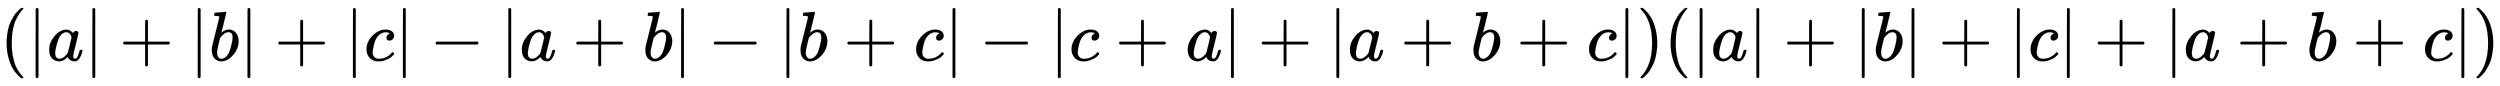 <svg xmlns:xlink="http://www.w3.org/1999/xlink" width="82.701ex" height="2.843ex" style="vertical-align: -0.838ex;" viewBox="0 -863.1 35607.1 1223.9" role="img" focusable="false" xmlns="http://www.w3.org/2000/svg" aria-labelledby="MathJax-SVG-1-Title">
<title id="MathJax-SVG-1-Title">{\displaystyle (|a|+|b|+|c|-|a+b|-|b+c|-|c+a|+|a+b+c|)(|a|+|b|+|c|+|a+b+c|)}</title>
<defs aria-hidden="true">
<path stroke-width="1" id="E1-MJMAIN-28" d="M94 250Q94 319 104 381T127 488T164 576T202 643T244 695T277 729T302 750H315H319Q333 750 333 741Q333 738 316 720T275 667T226 581T184 443T167 250T184 58T225 -81T274 -167T316 -220T333 -241Q333 -250 318 -250H315H302L274 -226Q180 -141 137 -14T94 250Z"></path>
<path stroke-width="1" id="E1-MJMAIN-7C" d="M139 -249H137Q125 -249 119 -235V251L120 737Q130 750 139 750Q152 750 159 735V-235Q151 -249 141 -249H139Z"></path>
<path stroke-width="1" id="E1-MJMATHI-61" d="M33 157Q33 258 109 349T280 441Q331 441 370 392Q386 422 416 422Q429 422 439 414T449 394Q449 381 412 234T374 68Q374 43 381 35T402 26Q411 27 422 35Q443 55 463 131Q469 151 473 152Q475 153 483 153H487Q506 153 506 144Q506 138 501 117T481 63T449 13Q436 0 417 -8Q409 -10 393 -10Q359 -10 336 5T306 36L300 51Q299 52 296 50Q294 48 292 46Q233 -10 172 -10Q117 -10 75 30T33 157ZM351 328Q351 334 346 350T323 385T277 405Q242 405 210 374T160 293Q131 214 119 129Q119 126 119 118T118 106Q118 61 136 44T179 26Q217 26 254 59T298 110Q300 114 325 217T351 328Z"></path>
<path stroke-width="1" id="E1-MJMAIN-2B" d="M56 237T56 250T70 270H369V420L370 570Q380 583 389 583Q402 583 409 568V270H707Q722 262 722 250T707 230H409V-68Q401 -82 391 -82H389H387Q375 -82 369 -68V230H70Q56 237 56 250Z"></path>
<path stroke-width="1" id="E1-MJMATHI-62" d="M73 647Q73 657 77 670T89 683Q90 683 161 688T234 694Q246 694 246 685T212 542Q204 508 195 472T180 418L176 399Q176 396 182 402Q231 442 283 442Q345 442 383 396T422 280Q422 169 343 79T173 -11Q123 -11 82 27T40 150V159Q40 180 48 217T97 414Q147 611 147 623T109 637Q104 637 101 637H96Q86 637 83 637T76 640T73 647ZM336 325V331Q336 405 275 405Q258 405 240 397T207 376T181 352T163 330L157 322L136 236Q114 150 114 114Q114 66 138 42Q154 26 178 26Q211 26 245 58Q270 81 285 114T318 219Q336 291 336 325Z"></path>
<path stroke-width="1" id="E1-MJMATHI-63" d="M34 159Q34 268 120 355T306 442Q362 442 394 418T427 355Q427 326 408 306T360 285Q341 285 330 295T319 325T330 359T352 380T366 386H367Q367 388 361 392T340 400T306 404Q276 404 249 390Q228 381 206 359Q162 315 142 235T121 119Q121 73 147 50Q169 26 205 26H209Q321 26 394 111Q403 121 406 121Q410 121 419 112T429 98T420 83T391 55T346 25T282 0T202 -11Q127 -11 81 37T34 159Z"></path>
<path stroke-width="1" id="E1-MJMAIN-2212" d="M84 237T84 250T98 270H679Q694 262 694 250T679 230H98Q84 237 84 250Z"></path>
<path stroke-width="1" id="E1-MJMAIN-29" d="M60 749L64 750Q69 750 74 750H86L114 726Q208 641 251 514T294 250Q294 182 284 119T261 12T224 -76T186 -143T145 -194T113 -227T90 -246Q87 -249 86 -250H74Q66 -250 63 -250T58 -247T55 -238Q56 -237 66 -225Q221 -64 221 250T66 725Q56 737 55 738Q55 746 60 749Z"></path>
</defs>
<g stroke="currentColor" fill="currentColor" stroke-width="0" transform="matrix(1 0 0 -1 0 0)" aria-hidden="true">
 <use xlink:href="#E1-MJMAIN-28" x="0" y="0"></use>
 <use xlink:href="#E1-MJMAIN-7C" x="389" y="0"></use>
 <use xlink:href="#E1-MJMATHI-61" x="668" y="0"></use>
 <use xlink:href="#E1-MJMAIN-7C" x="1197" y="0"></use>
 <use xlink:href="#E1-MJMAIN-2B" x="1698" y="0"></use>
 <use xlink:href="#E1-MJMAIN-7C" x="2698" y="0"></use>
 <use xlink:href="#E1-MJMATHI-62" x="2977" y="0"></use>
 <use xlink:href="#E1-MJMAIN-7C" x="3406" y="0"></use>
 <use xlink:href="#E1-MJMAIN-2B" x="3907" y="0"></use>
 <use xlink:href="#E1-MJMAIN-7C" x="4908" y="0"></use>
 <use xlink:href="#E1-MJMATHI-63" x="5186" y="0"></use>
 <use xlink:href="#E1-MJMAIN-7C" x="5620" y="0"></use>
 <use xlink:href="#E1-MJMAIN-2212" x="6121" y="0"></use>
 <use xlink:href="#E1-MJMAIN-7C" x="7121" y="0"></use>
 <use xlink:href="#E1-MJMATHI-61" x="7400" y="0"></use>
 <use xlink:href="#E1-MJMAIN-2B" x="8152" y="0"></use>
 <use xlink:href="#E1-MJMATHI-62" x="9152" y="0"></use>
 <use xlink:href="#E1-MJMAIN-7C" x="9582" y="0"></use>
 <use xlink:href="#E1-MJMAIN-2212" x="10083" y="0"></use>
 <use xlink:href="#E1-MJMAIN-7C" x="11083" y="0"></use>
 <use xlink:href="#E1-MJMATHI-62" x="11362" y="0"></use>
 <use xlink:href="#E1-MJMAIN-2B" x="12013" y="0"></use>
 <use xlink:href="#E1-MJMATHI-63" x="13014" y="0"></use>
 <use xlink:href="#E1-MJMAIN-7C" x="13448" y="0"></use>
 <use xlink:href="#E1-MJMAIN-2212" x="13948" y="0"></use>
 <use xlink:href="#E1-MJMAIN-7C" x="14949" y="0"></use>
 <use xlink:href="#E1-MJMATHI-63" x="15228" y="0"></use>
 <use xlink:href="#E1-MJMAIN-2B" x="15883" y="0"></use>
 <use xlink:href="#E1-MJMATHI-61" x="16884" y="0"></use>
 <use xlink:href="#E1-MJMAIN-7C" x="17414" y="0"></use>
 <use xlink:href="#E1-MJMAIN-2B" x="17914" y="0"></use>
 <use xlink:href="#E1-MJMAIN-7C" x="18915" y="0"></use>
 <use xlink:href="#E1-MJMATHI-61" x="19194" y="0"></use>
 <use xlink:href="#E1-MJMAIN-2B" x="19945" y="0"></use>
 <use xlink:href="#E1-MJMATHI-62" x="20946" y="0"></use>
 <use xlink:href="#E1-MJMAIN-2B" x="21598" y="0"></use>
 <use xlink:href="#E1-MJMATHI-63" x="22598" y="0"></use>
 <use xlink:href="#E1-MJMAIN-7C" x="23032" y="0"></use>
 <use xlink:href="#E1-MJMAIN-29" x="23310" y="0"></use>
 <use xlink:href="#E1-MJMAIN-28" x="23700" y="0"></use>
 <use xlink:href="#E1-MJMAIN-7C" x="24089" y="0"></use>
 <use xlink:href="#E1-MJMATHI-61" x="24368" y="0"></use>
 <use xlink:href="#E1-MJMAIN-7C" x="24897" y="0"></use>
 <use xlink:href="#E1-MJMAIN-2B" x="25398" y="0"></use>
 <use xlink:href="#E1-MJMAIN-7C" x="26399" y="0"></use>
 <use xlink:href="#E1-MJMATHI-62" x="26677" y="0"></use>
 <use xlink:href="#E1-MJMAIN-7C" x="27107" y="0"></use>
 <use xlink:href="#E1-MJMAIN-2B" x="27608" y="0"></use>
 <use xlink:href="#E1-MJMAIN-7C" x="28608" y="0"></use>
 <use xlink:href="#E1-MJMATHI-63" x="28887" y="0"></use>
 <use xlink:href="#E1-MJMAIN-7C" x="29320" y="0"></use>
 <use xlink:href="#E1-MJMAIN-2B" x="29821" y="0"></use>
 <use xlink:href="#E1-MJMAIN-7C" x="30822" y="0"></use>
 <use xlink:href="#E1-MJMATHI-61" x="31100" y="0"></use>
 <use xlink:href="#E1-MJMAIN-2B" x="31852" y="0"></use>
 <use xlink:href="#E1-MJMATHI-62" x="32853" y="0"></use>
 <use xlink:href="#E1-MJMAIN-2B" x="33504" y="0"></use>
 <use xlink:href="#E1-MJMATHI-63" x="34505" y="0"></use>
 <use xlink:href="#E1-MJMAIN-7C" x="34939" y="0"></use>
 <use xlink:href="#E1-MJMAIN-29" x="35217" y="0"></use>
</g>
</svg>